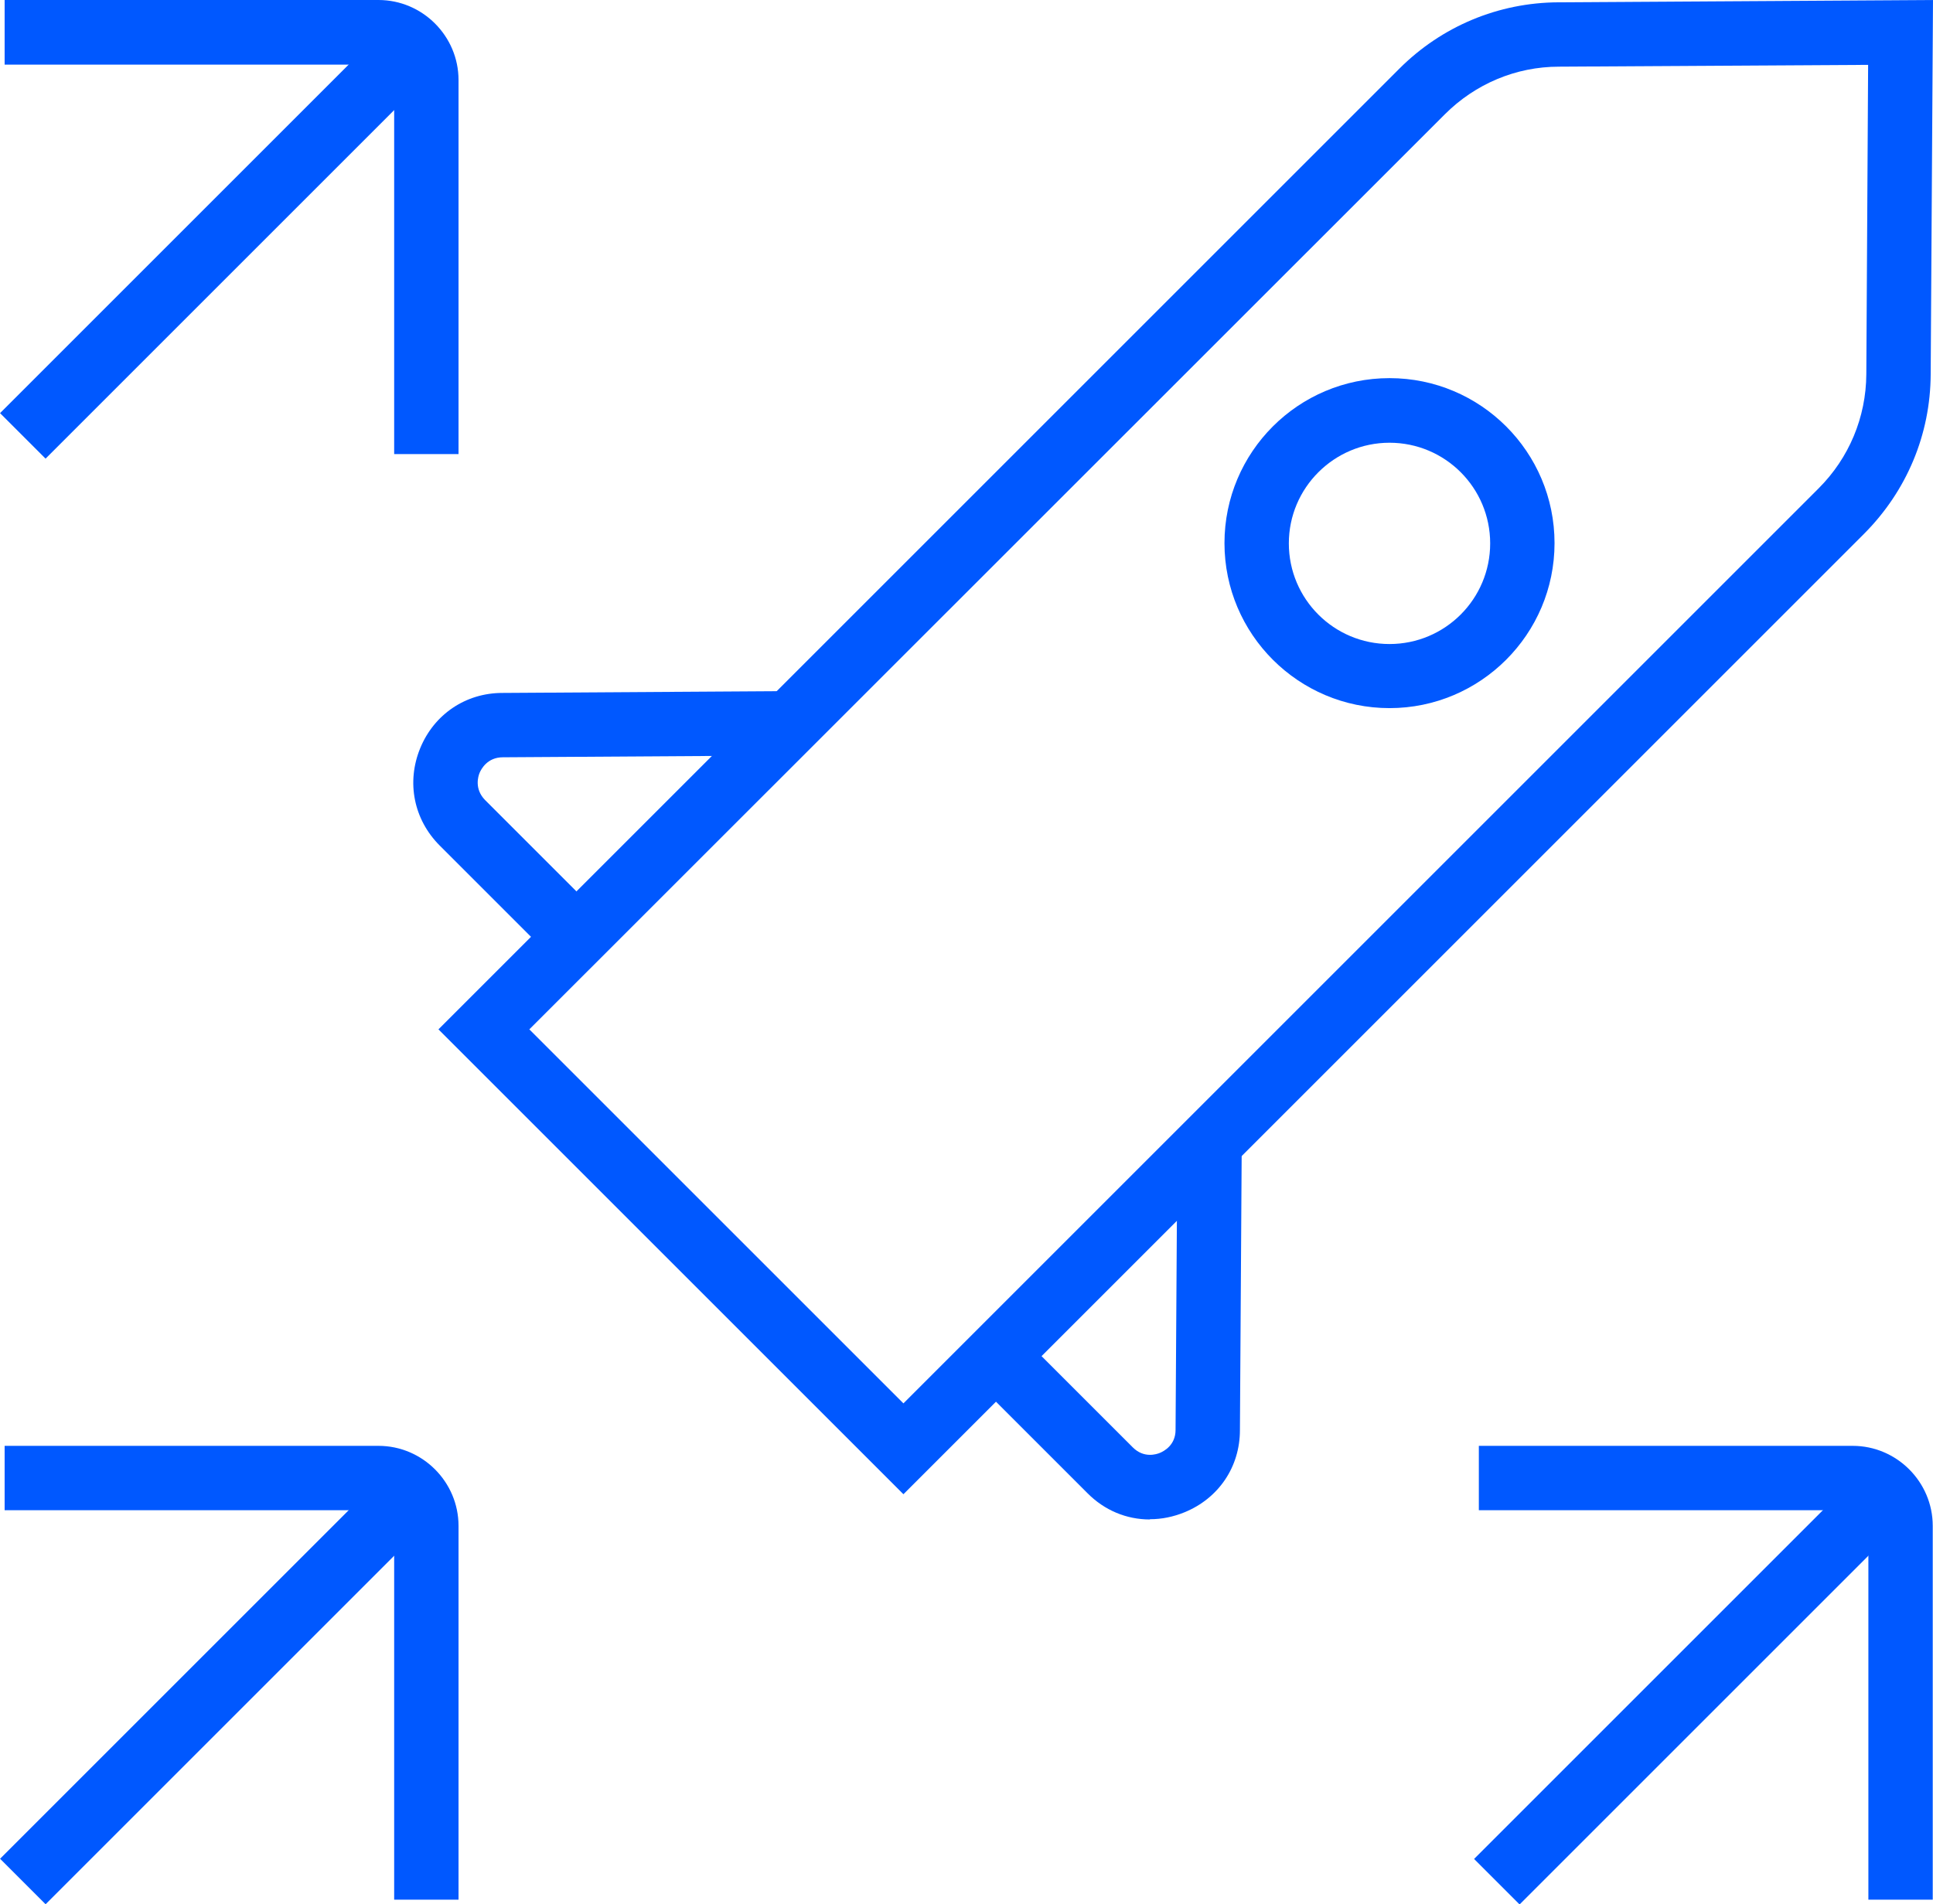 <svg xmlns="http://www.w3.org/2000/svg" id="Layer_1" data-name="Layer 1" viewBox="0 0 75.08 73.98"><defs><style>.cls-1{fill:#0058ff;stroke-width:0}</style></defs><g><g><path d="M21.41,37.18l-4.33-4.33c-1.01-1.01-1.3-2.46-.76-3.78.54-1.32,1.77-2.15,3.19-2.15l11.07-.07.02,2.5-11.07.07c-.6,0-.84.46-.9.6-.06.14-.21.63.21,1.06l4.33,4.33-1.77,1.77Z" class="cls-1"/><path d="M44.66,59.03c-.9,0-1.76-.35-2.43-1.03l-4.43-4.43,1.77-1.77,4.43,4.43c.43.43.92.27,1.06.21.14-.06.6-.29.6-.89l.07-11.07h2.5s-.07,11.08-.07,11.08c0,1.43-.83,2.65-2.15,3.19-.44.18-.89.27-1.34.27Z" class="cls-1"/></g><path d="M35.09,58.05l-18.06-18.06L54.35,2.67c1.65-1.65,3.85-2.57,6.18-2.58l14.55-.09-.09,14.54h-1.25s1.25,0,1.25,0c-.01,2.34-.93,4.53-2.58,6.19l-37.32,37.32ZM20.56,39.99l14.53,14.53,35.55-35.55c1.18-1.18,1.84-2.76,1.85-4.43l.07-12.02-12.01.07c-1.67,0-3.25.67-4.43,1.85L20.56,39.99Z" class="cls-1"/><path d="M53.97,27.51c-3.53,0-6.41-2.87-6.41-6.41s2.87-6.41,6.41-6.41,6.41,2.87,6.41,6.41-2.88,6.41-6.41,6.41ZM53.97,17.2c-2.15,0-3.91,1.75-3.91,3.91s1.75,3.91,3.91,3.91,3.91-1.75,3.91-3.91-1.75-3.91-3.91-3.91Z" class="cls-1"/></g><g><g><rect width="22.17" height="2.5" x="-2.36" y="64.01" class="cls-1" transform="translate(-43.59 25.28) rotate(-45)"/><path d="M17.81,73.8h-2.5v-14.52c0-.34-.27-.61-.61-.61H.18v-2.5h14.52c1.71,0,3.11,1.4,3.11,3.11v14.52Z" class="cls-1"/></g><g><rect width="22.17" height="2.5" x="54.89" y="64.01" class="cls-1" transform="translate(-26.82 65.77) rotate(-45)"/><path d="M75.07,73.8h-2.5v-14.52c0-.34-.27-.61-.61-.61h-14.52v-2.5h14.52c1.71,0,3.11,1.4,3.11,3.11v14.52Z" class="cls-1"/></g><g><rect width="22.17" height="2.5" x="-2.36" y="7.85" class="cls-1" transform="translate(-3.88 8.83) rotate(-45)"/><path d="M17.81,17.64h-2.5V3.12c0-.34-.27-.61-.61-.61H.18V0h14.52c1.71,0,3.11,1.4,3.11,3.11v14.52Z" class="cls-1"/></g></g></svg>